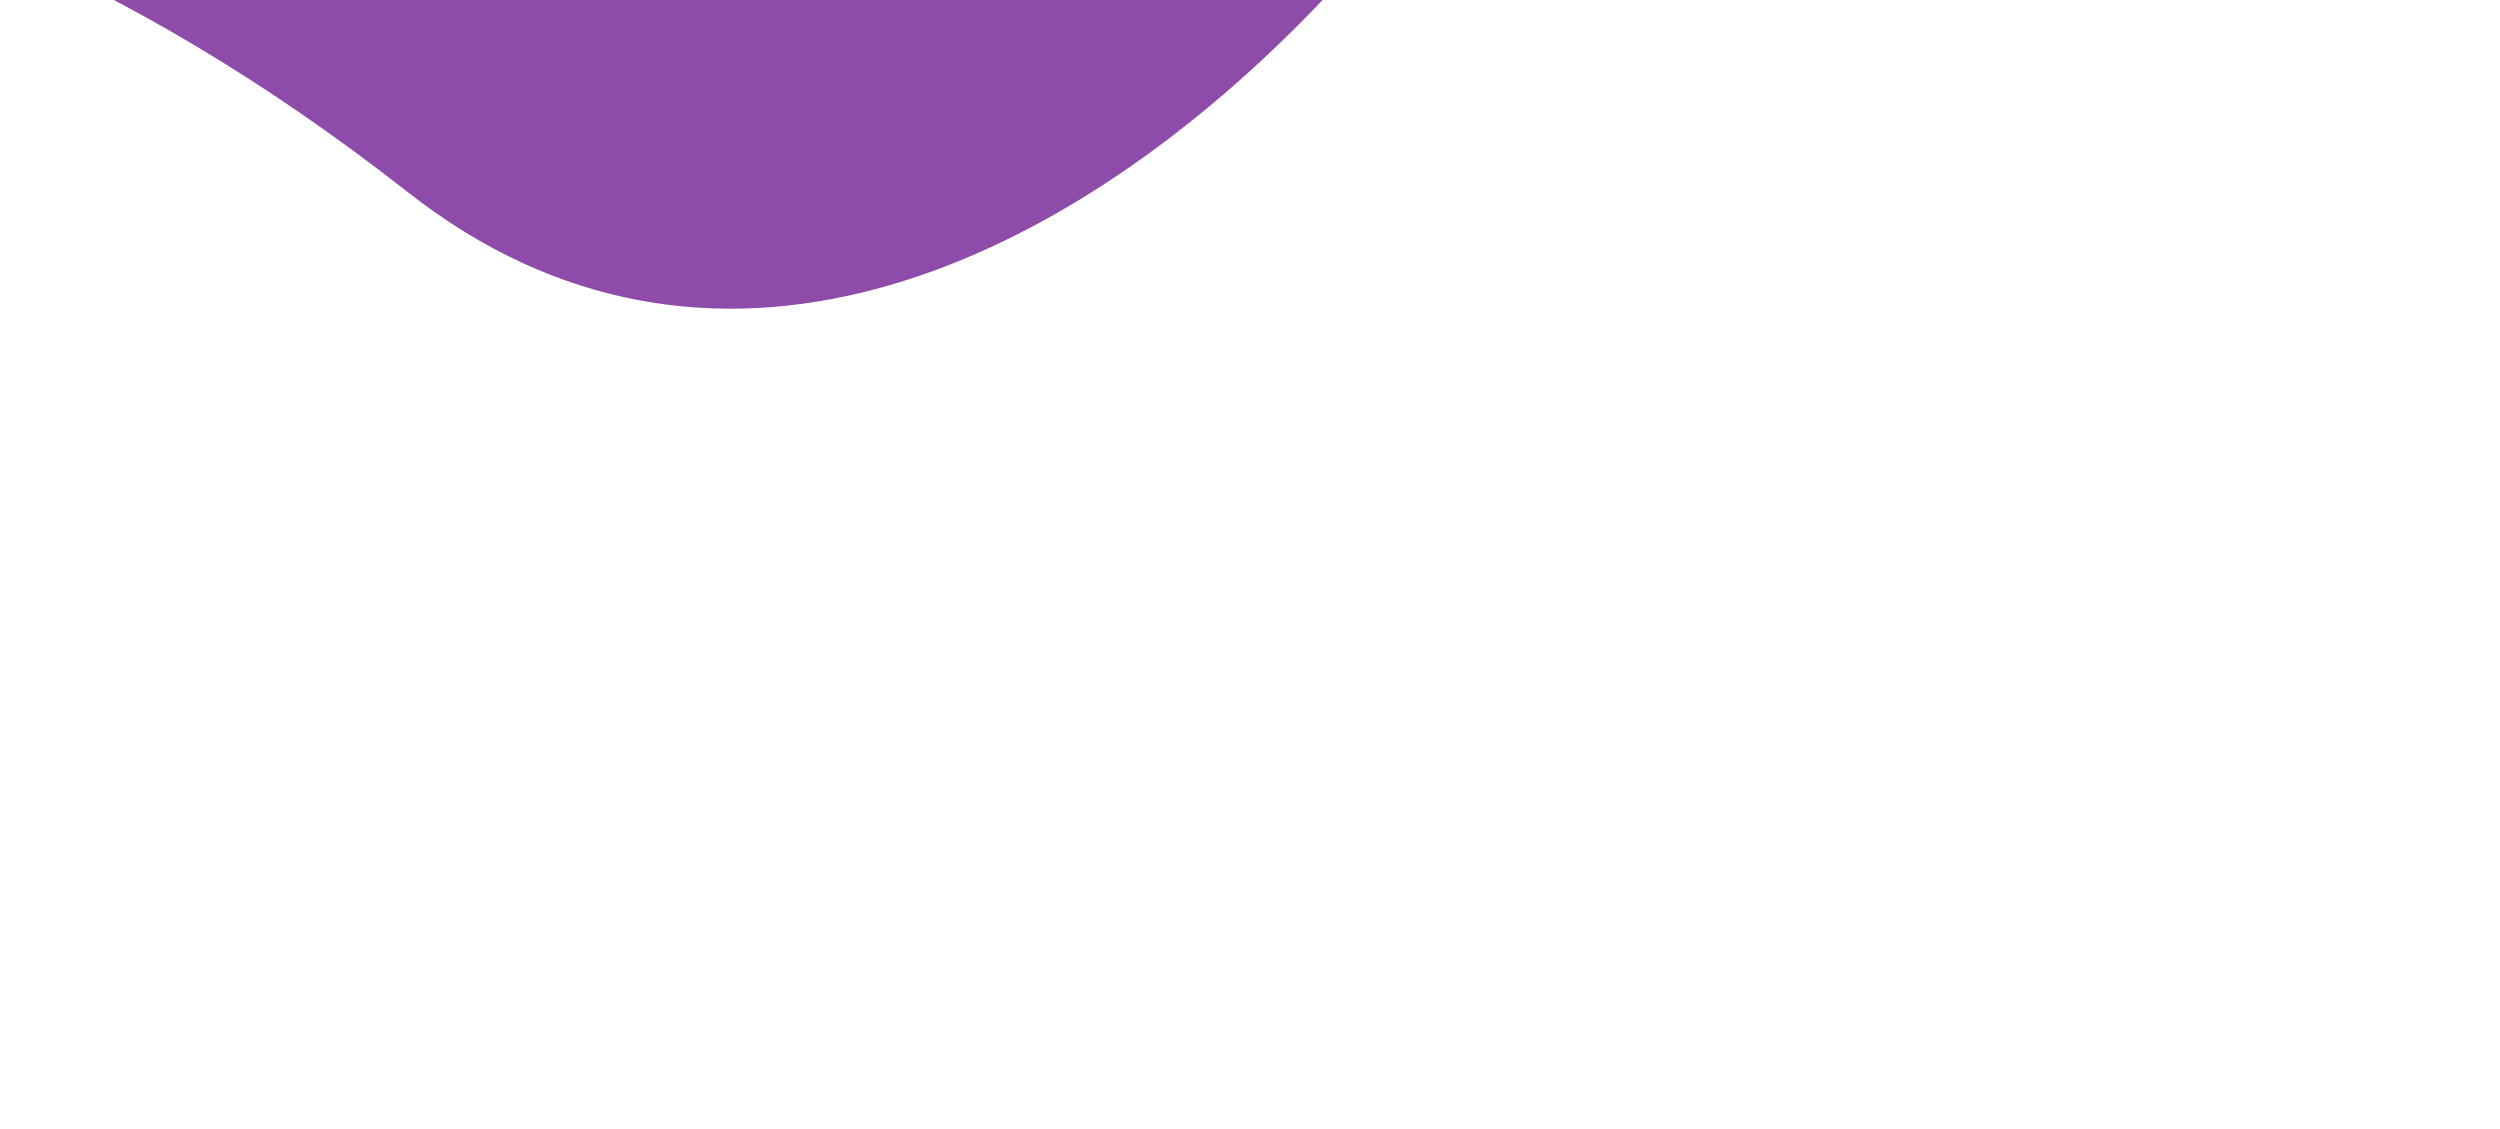 <svg width="611" height="276" viewBox="0 0 611 276" fill="none" xmlns="http://www.w3.org/2000/svg">
    <g filter="url(#filter0_f_521_7383)">
        <path
            d="M407.725 -203.878C438.389 -100.176 245.743 161.452 99.824 47.084C-46.095 -67.284 -125.914 -13.729 -156.577 -117.431C-187.241 -221.133 -320.436 -449.286 -209.493 -462.129C-183.691 -465.116 74.328 -452.919 95.837 -436.909C108.202 -427.705 143.194 -335.076 134.595 -328.725C125.997 -322.374 388.293 -269.596 407.725 -203.878Z"
            fill="#731E94" fill-opacity="0.8" />
    </g>
    <defs>
        <filter id="filter0_f_521_7383" x="-452.884" y="-662.581" width="1063.86" height="938.027"
            filterUnits="userSpaceOnUse" color-interpolation-filters="sRGB">
            <feFlood flood-opacity="0" result="BackgroundImageFix" />
            <feBlend mode="normal" in="SourceGraphic" in2="BackgroundImageFix" result="shape" />
            <feGaussianBlur stdDeviation="100" result="effect1_foregroundBlur_521_7383" />
        </filter>
    </defs>
</svg>